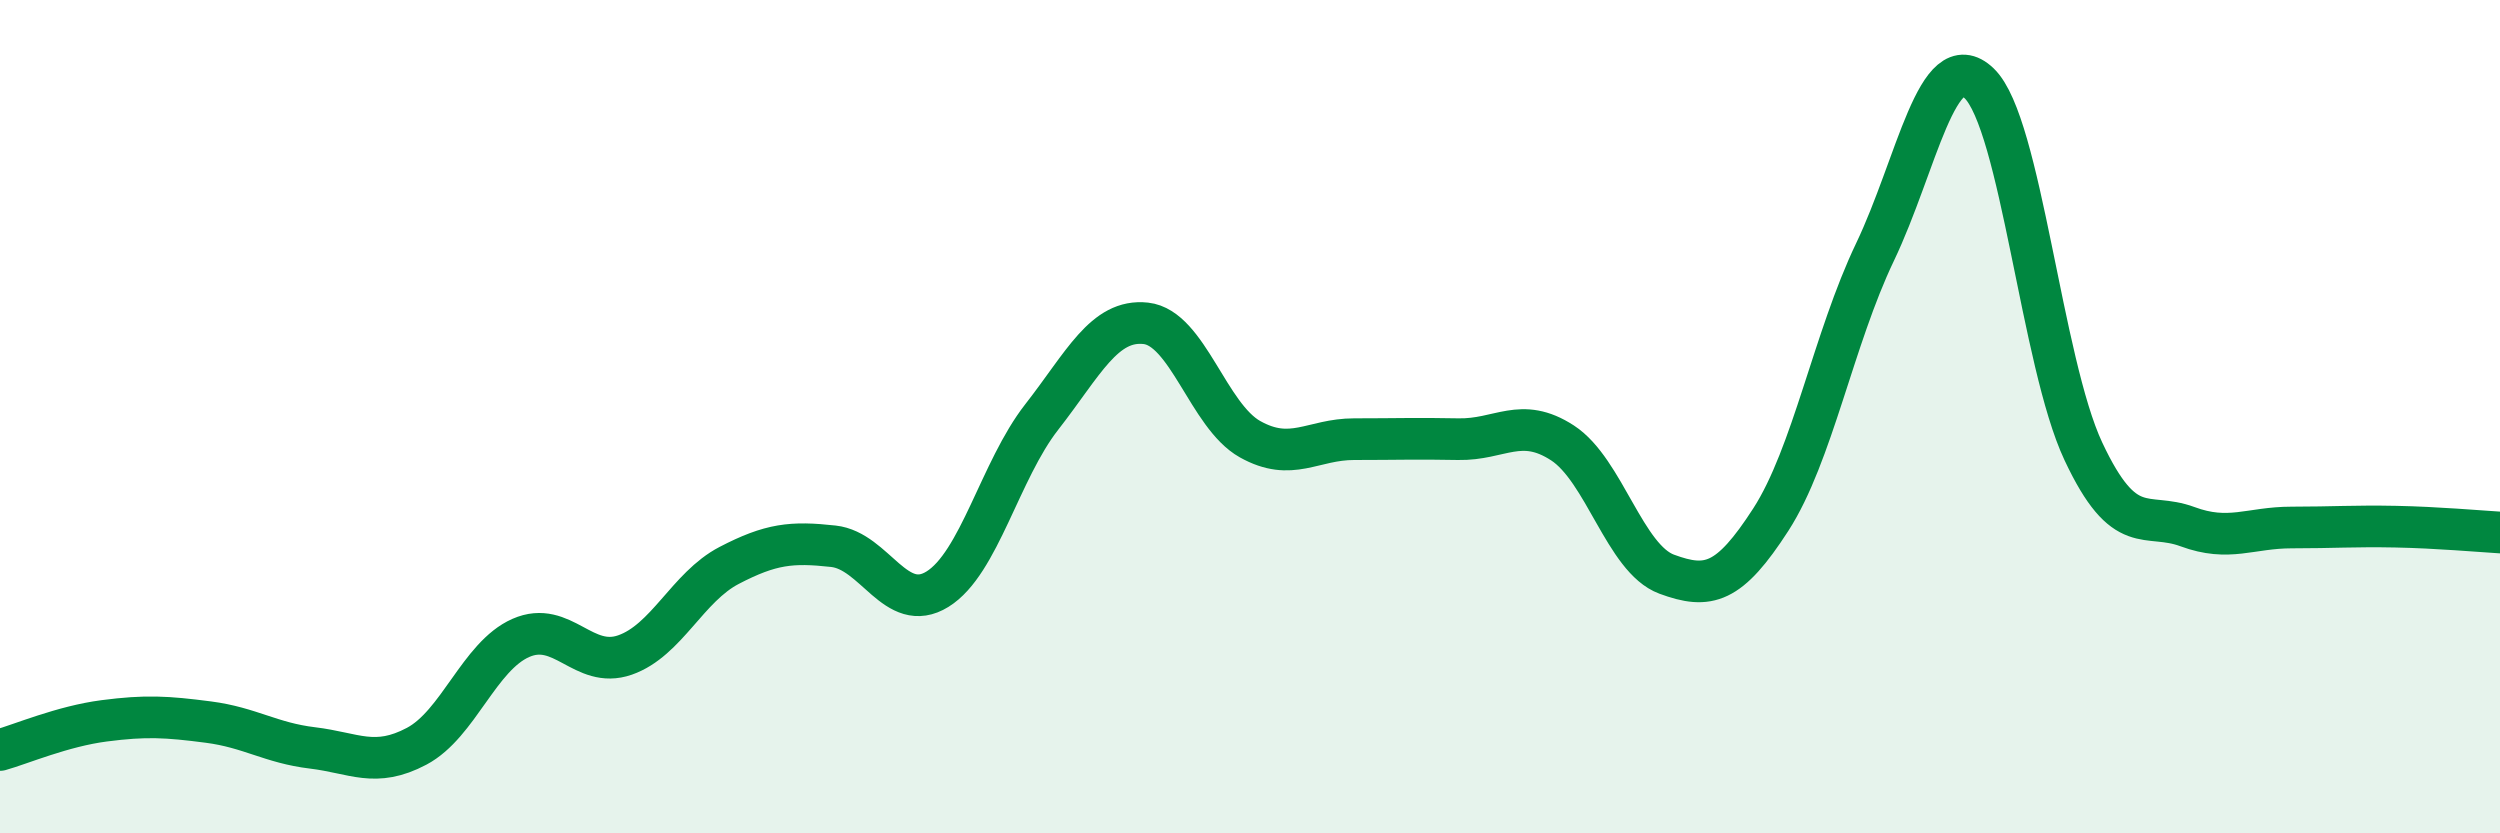 
    <svg width="60" height="20" viewBox="0 0 60 20" xmlns="http://www.w3.org/2000/svg">
      <path
        d="M 0,18 C 0.5,17.86 1.5,17.43 2.5,17.3 C 3.5,17.17 4,17.2 5,17.33 C 6,17.46 6.5,17.83 7.5,17.95 C 8.5,18.07 9,18.44 10,17.91 C 11,17.38 11.5,15.75 12.5,15.31 C 13.5,14.87 14,16.07 15,15.72 C 16,15.37 16.5,14.09 17.5,13.57 C 18.5,13.05 19,13 20,13.11 C 21,13.22 21.5,14.76 22.5,14.14 C 23.5,13.52 24,11.29 25,10.01 C 26,8.73 26.5,7.65 27.5,7.76 C 28.5,7.87 29,9.98 30,10.54 C 31,11.1 31.5,10.54 32.5,10.54 C 33.5,10.54 34,10.52 35,10.54 C 36,10.56 36.5,9.98 37.5,10.63 C 38.5,11.28 39,13.41 40,13.78 C 41,14.15 41.5,14.02 42.5,12.47 C 43.5,10.92 44,8.14 45,6.05 C 46,3.96 46.5,1.04 47.5,2 C 48.5,2.96 49,8.7 50,10.83 C 51,12.96 51.5,12.27 52.5,12.64 C 53.5,13.01 54,12.66 55,12.66 C 56,12.66 56.5,12.62 57.5,12.64 C 58.5,12.66 59.5,12.75 60,12.78L60 20L0 20Z"
        fill="#008740"
        opacity="0.1"
        stroke-linecap="round"
        stroke-linejoin="round"
      />
      <path
        d="M 0,18 C 0.5,17.86 1.5,17.43 2.5,17.3 C 3.5,17.17 4,17.2 5,17.33 C 6,17.46 6.5,17.83 7.5,17.95 C 8.5,18.07 9,18.44 10,17.91 C 11,17.38 11.5,15.75 12.5,15.31 C 13.5,14.87 14,16.07 15,15.72 C 16,15.37 16.5,14.09 17.5,13.57 C 18.5,13.05 19,13 20,13.11 C 21,13.22 21.5,14.76 22.5,14.14 C 23.5,13.52 24,11.29 25,10.01 C 26,8.73 26.5,7.65 27.5,7.76 C 28.5,7.87 29,9.98 30,10.54 C 31,11.1 31.5,10.54 32.5,10.54 C 33.5,10.54 34,10.52 35,10.54 C 36,10.56 36.5,9.98 37.5,10.63 C 38.5,11.28 39,13.41 40,13.78 C 41,14.15 41.5,14.02 42.5,12.47 C 43.5,10.92 44,8.14 45,6.05 C 46,3.96 46.5,1.04 47.5,2 C 48.5,2.96 49,8.7 50,10.83 C 51,12.96 51.5,12.27 52.5,12.64 C 53.5,13.01 54,12.66 55,12.66 C 56,12.66 56.5,12.62 57.5,12.64 C 58.5,12.66 59.5,12.75 60,12.78"
        stroke="#008740"
        stroke-width="1"
        fill="none"
        stroke-linecap="round"
        stroke-linejoin="round"
      />
    </svg>
  